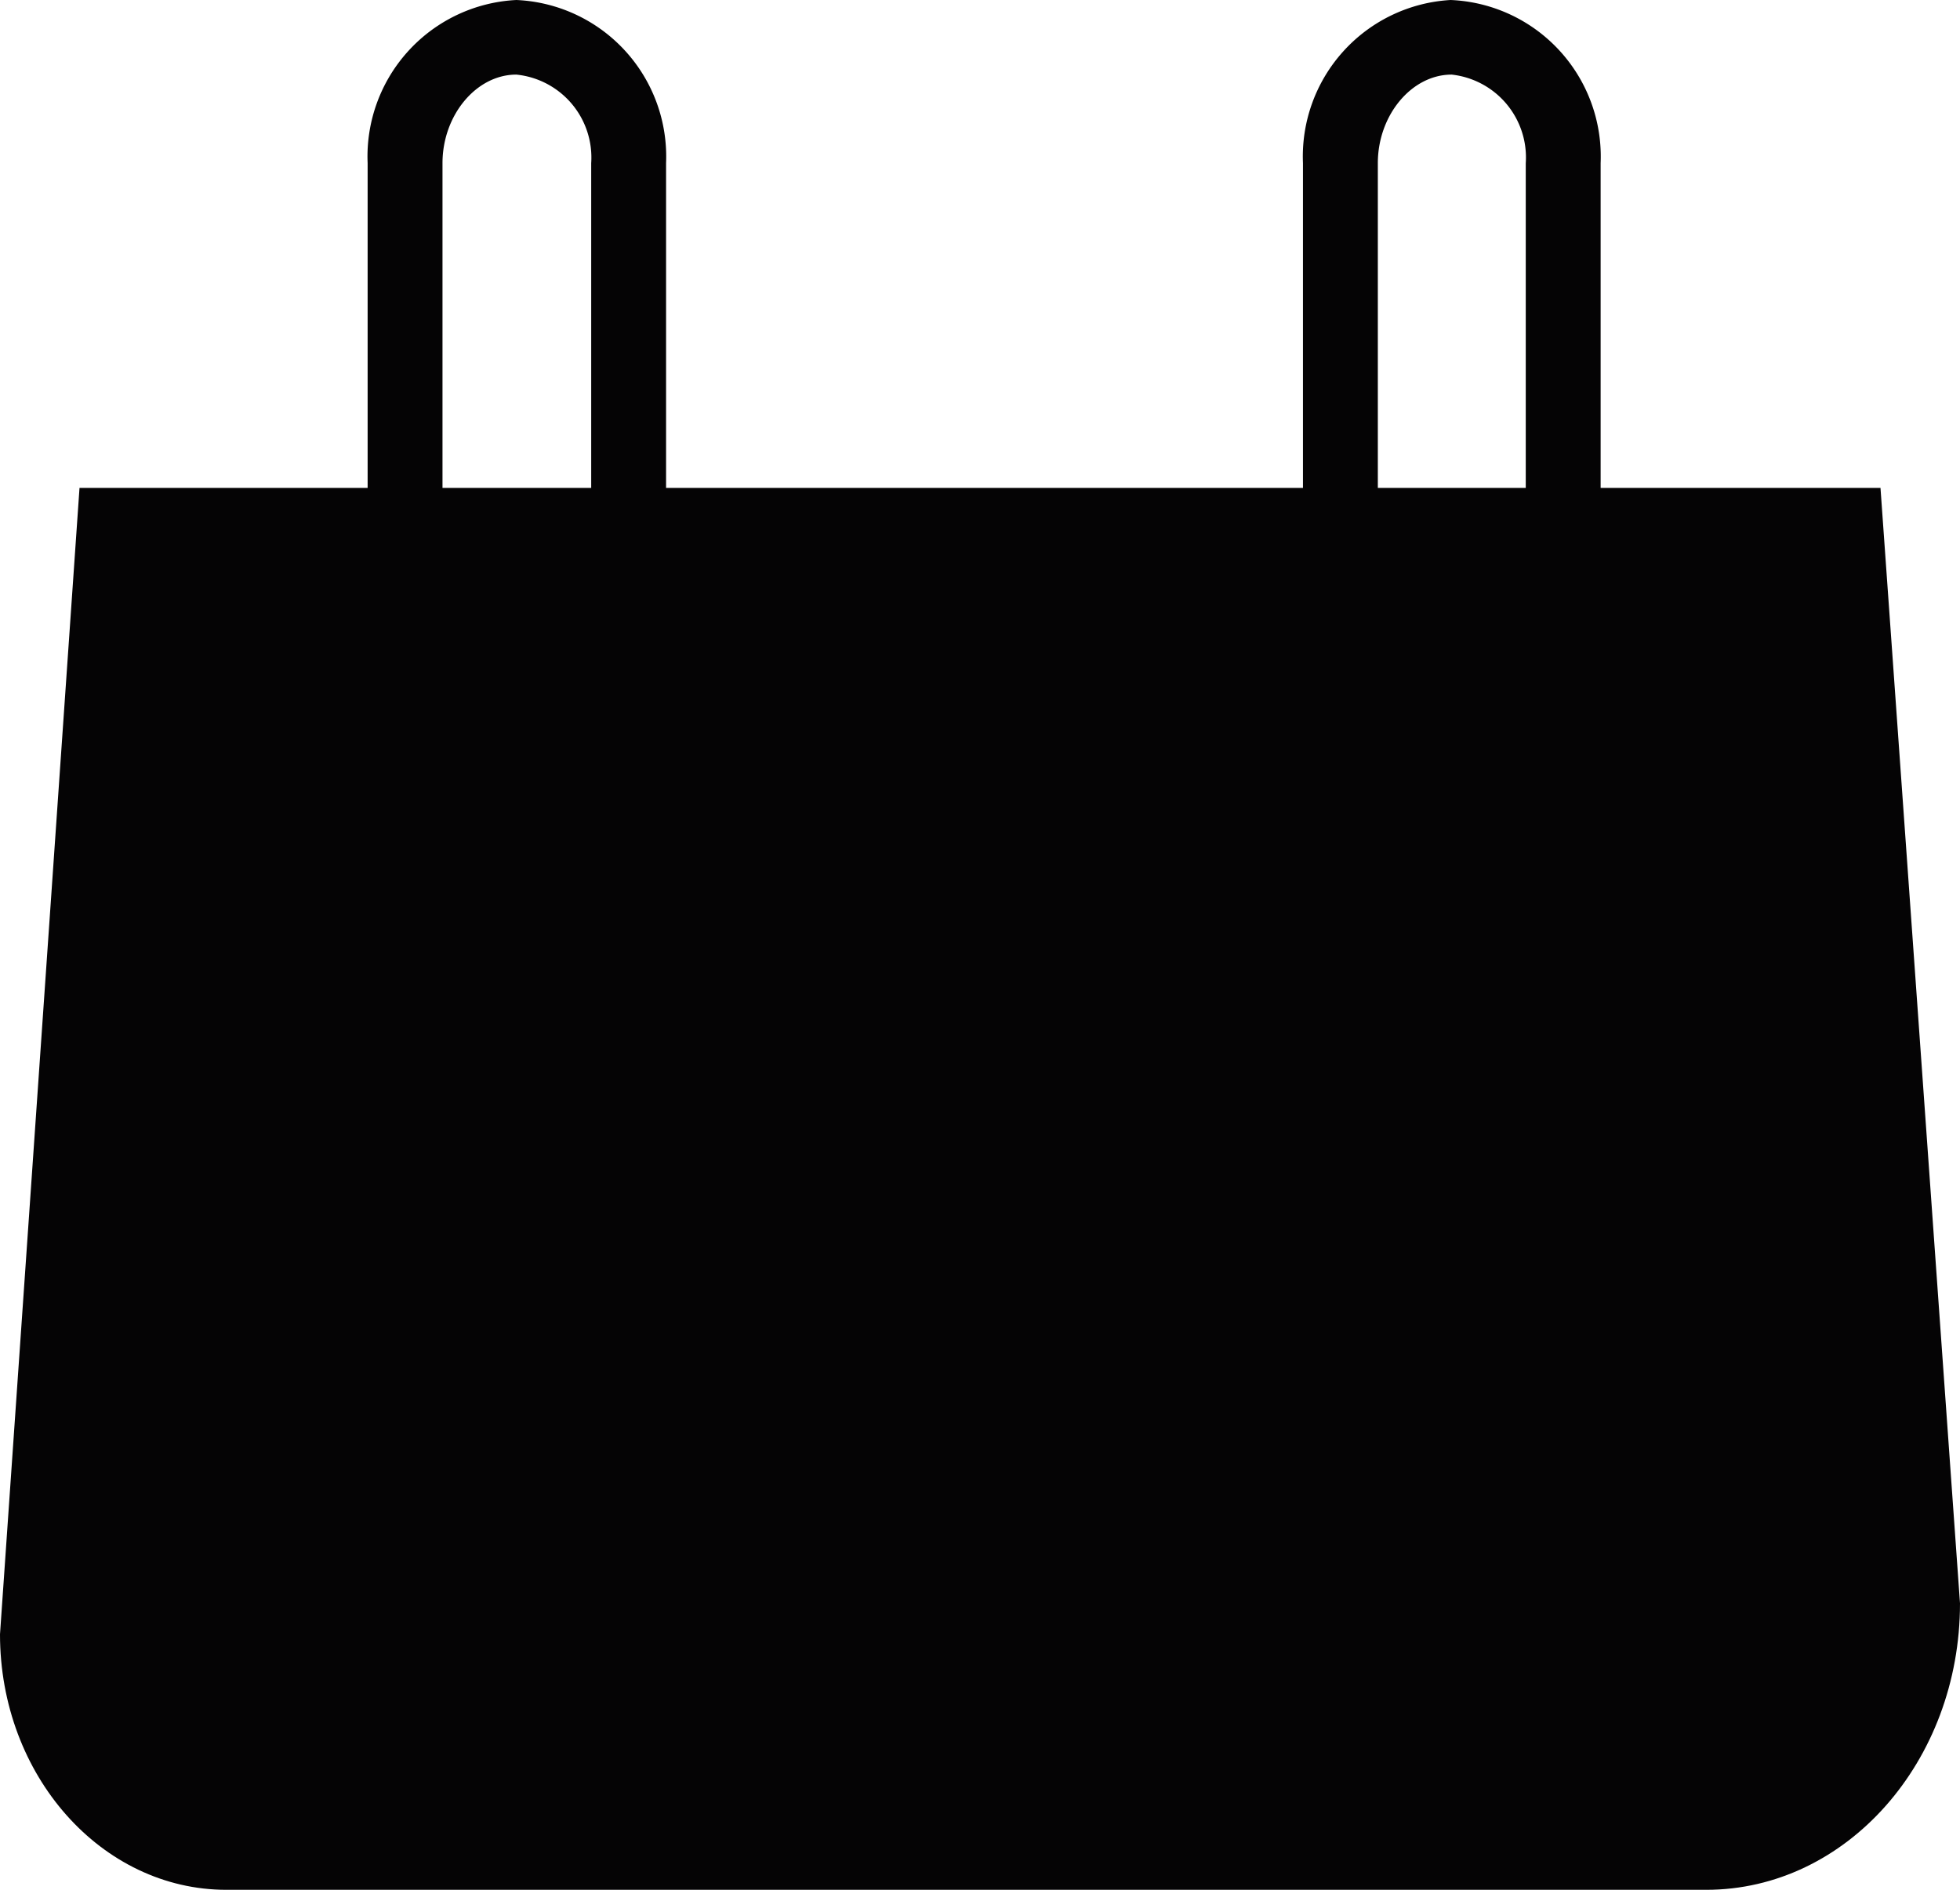 <svg xmlns="http://www.w3.org/2000/svg" viewBox="0 0 75.92 73.21"><defs><style>.cls-1{fill:#050405;}</style></defs><g id="Layer_2" data-name="Layer 2"><g id="Layer_1-2" data-name="Layer 1"><path class="cls-1" d="M66.09,73.21H8.77C3.93,73.21,0,68.78,0,63.31L3.08,18.9H72.84l3.08,43.21C75.92,68.24,71.52,73.21,66.09,73.21Z"/><path class="cls-1" d="M25.8,33.49H22.9V6.32A3.23,3.23,0,0,0,20,2.89c-1.55,0-2.86,1.57-2.86,3.43V33.49h-2.9V6.32A6.07,6.07,0,0,1,20,0,6.07,6.07,0,0,1,25.8,6.32Z"/><path class="cls-1" d="M62,33.49h-2.9V6.32a3.23,3.23,0,0,0-2.87-3.43c-1.55,0-2.86,1.57-2.86,3.43V33.49h-2.9V6.32A6.07,6.07,0,0,1,56.19,0,6.07,6.07,0,0,1,62,6.32Z"/></g></g></svg>